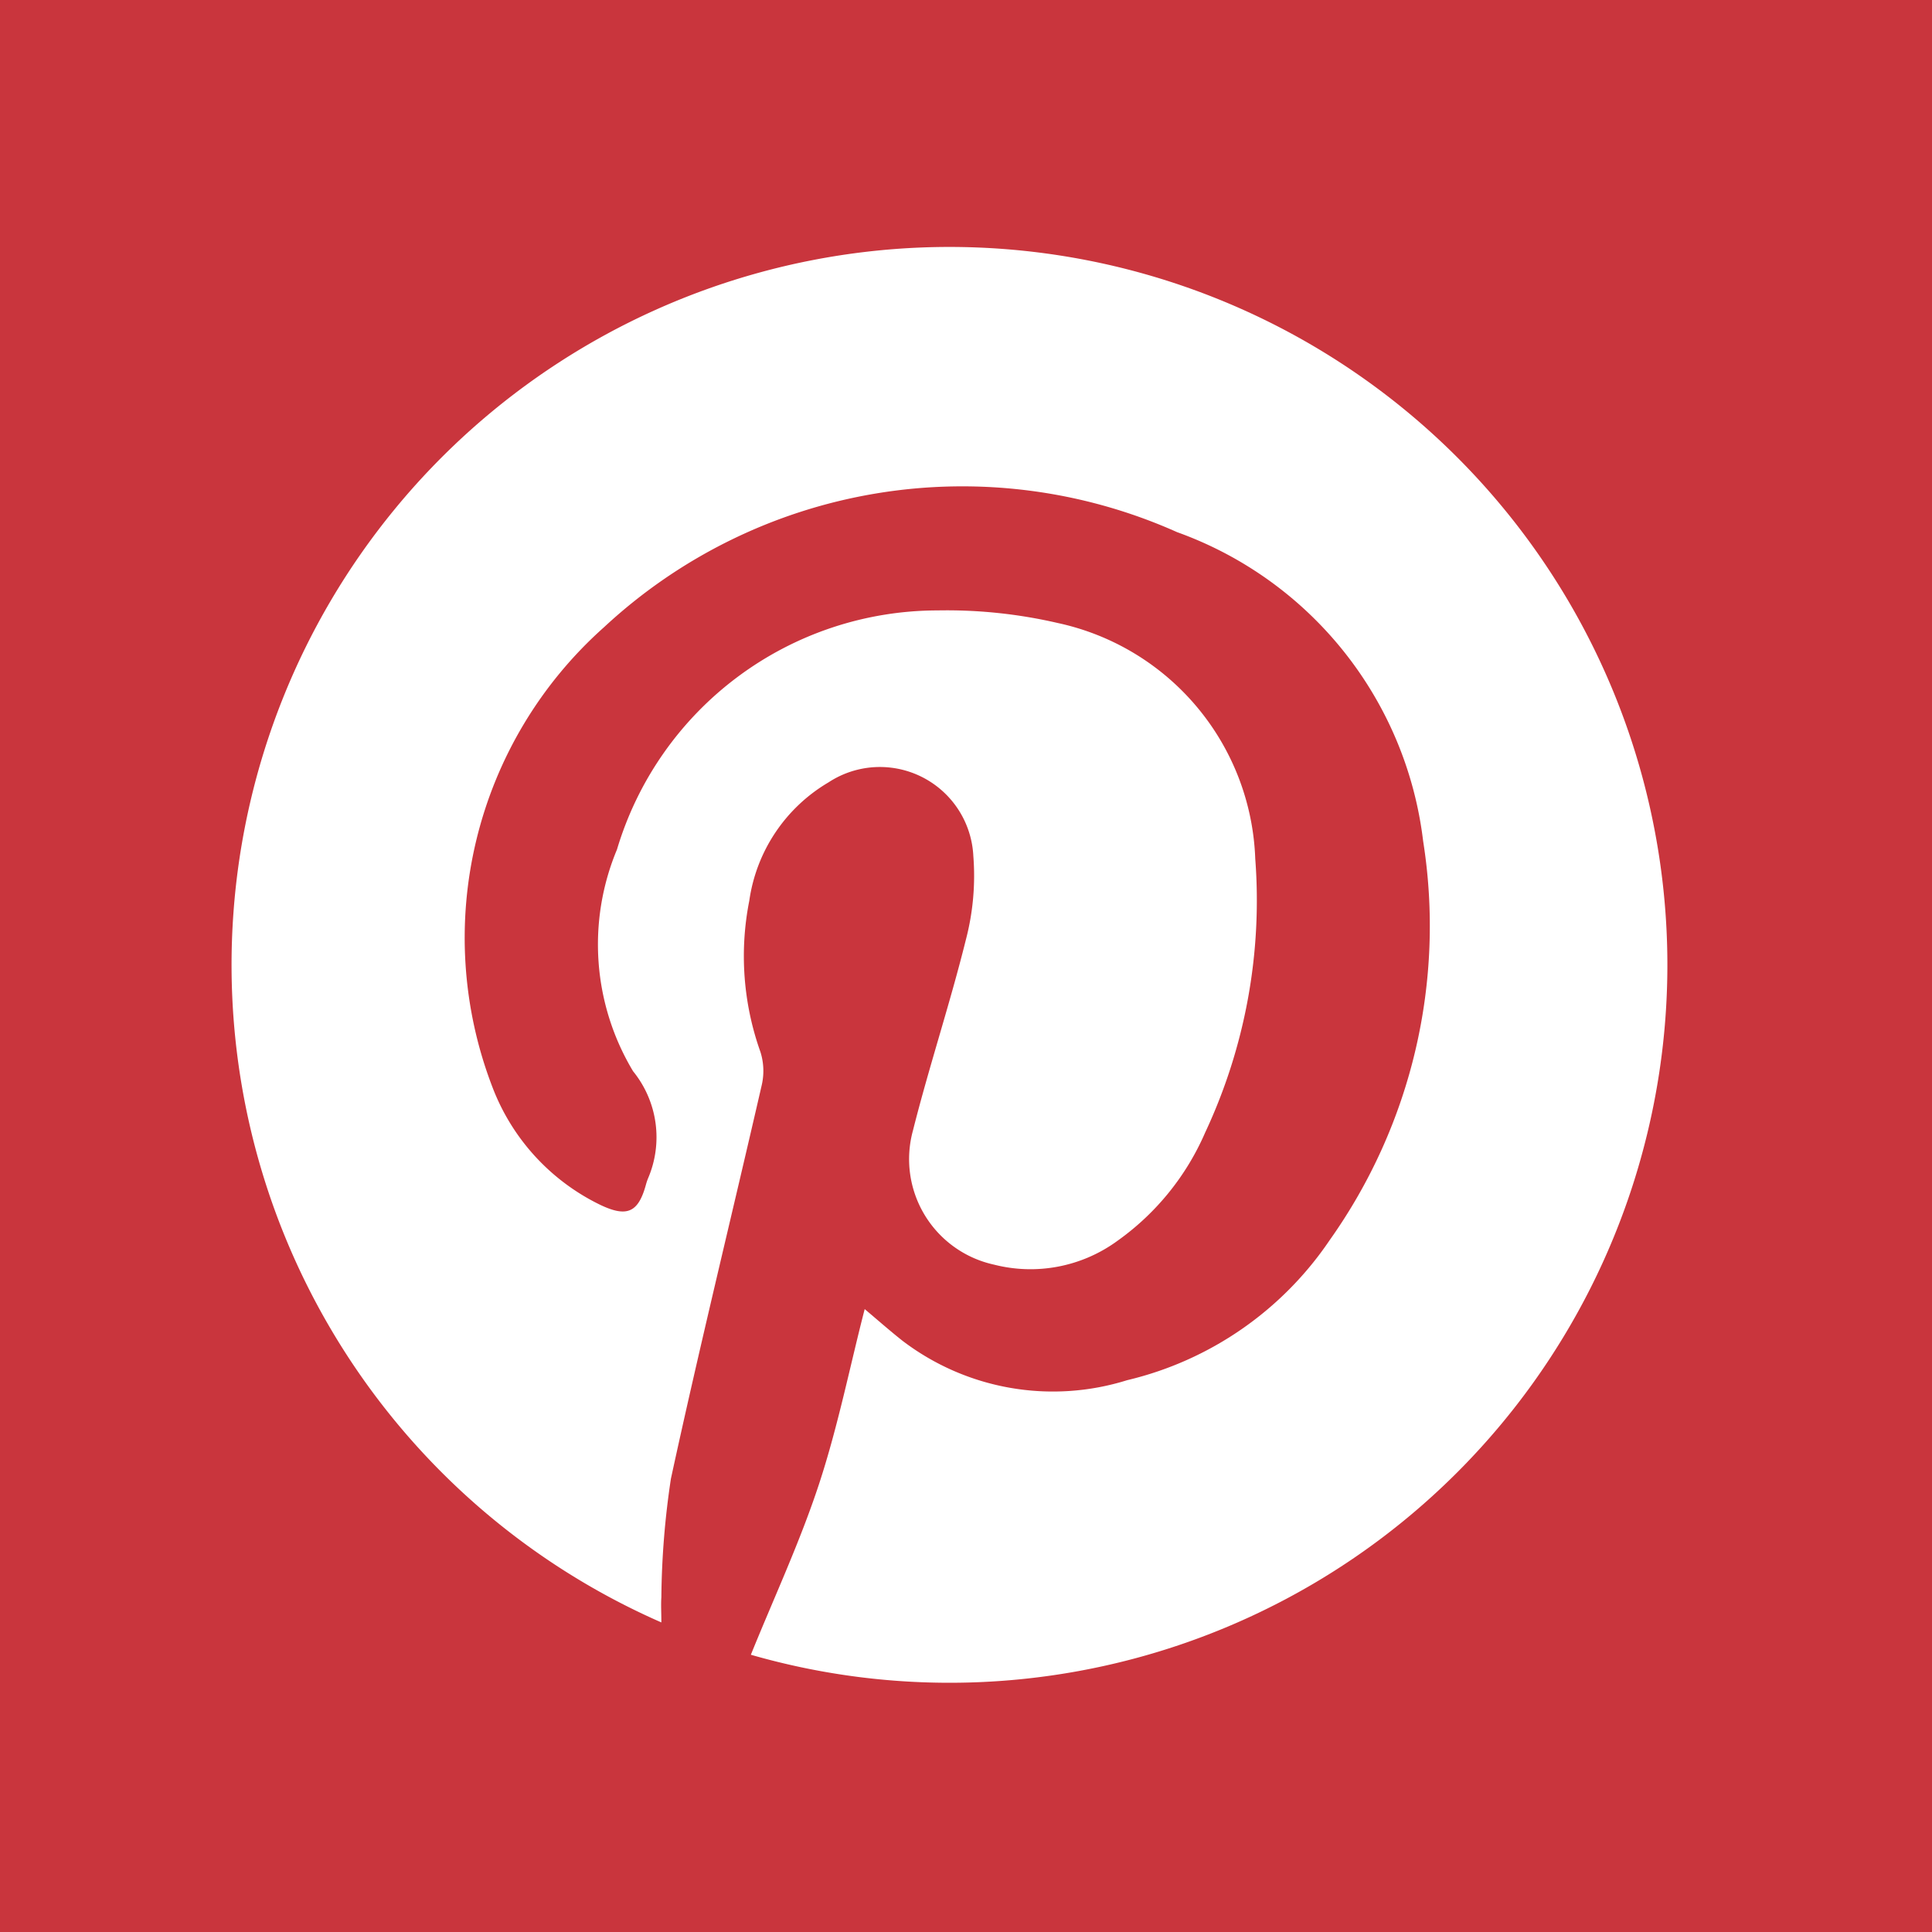 <svg id="icon-pinterest-share" xmlns="http://www.w3.org/2000/svg" width="18.585" height="18.585" viewBox="0 0 18.585 18.585">
  <rect id="Rectangle_904" data-name="Rectangle 904" width="18.585" height="18.585" transform="translate(0 0)" fill="#c9353d"/>
  <path id="Path_6987" data-name="Path 6987" d="M833.235,195.934a6.906,6.906,0,1,1,.861.311c.22-.544.471-1.081.655-1.64s.3-1.144.44-1.685c.119.1.239.206.364.305a2.389,2.389,0,0,0,2.16.379,3.26,3.26,0,0,0,1.948-1.346,5.222,5.222,0,0,0,.9-3.84,3.615,3.615,0,0,0-2.367-2.972,5.062,5.062,0,0,0-5.512.914,4,4,0,0,0-1.075,4.422,2.081,2.081,0,0,0,1.042,1.137c.254.12.362.071.435-.194q.008-.03.019-.058a1.006,1.006,0,0,0-.142-1.035,2.37,2.37,0,0,1-.155-2.133,3.222,3.222,0,0,1,3.084-2.3,4.729,4.729,0,0,1,1.156.121,2.409,2.409,0,0,1,1.9,2.268,5.264,5.264,0,0,1-.482,2.634,2.494,2.494,0,0,1-.842,1.04,1.418,1.418,0,0,1-1.19.23,1.039,1.039,0,0,1-.779-1.289c.155-.615.356-1.219.509-1.835a2.43,2.43,0,0,0,.072-.808.9.9,0,0,0-1.393-.707,1.578,1.578,0,0,0-.762,1.138,2.742,2.742,0,0,0,.107,1.455.607.607,0,0,1,.014.313c-.29,1.264-.6,2.524-.875,3.792a8.062,8.062,0,0,0-.092,1.142C833.23,195.763,833.235,195.837,833.235,195.934Z" transform="translate(-826.873 -180.327)" fill="#fff"/>
</svg>

